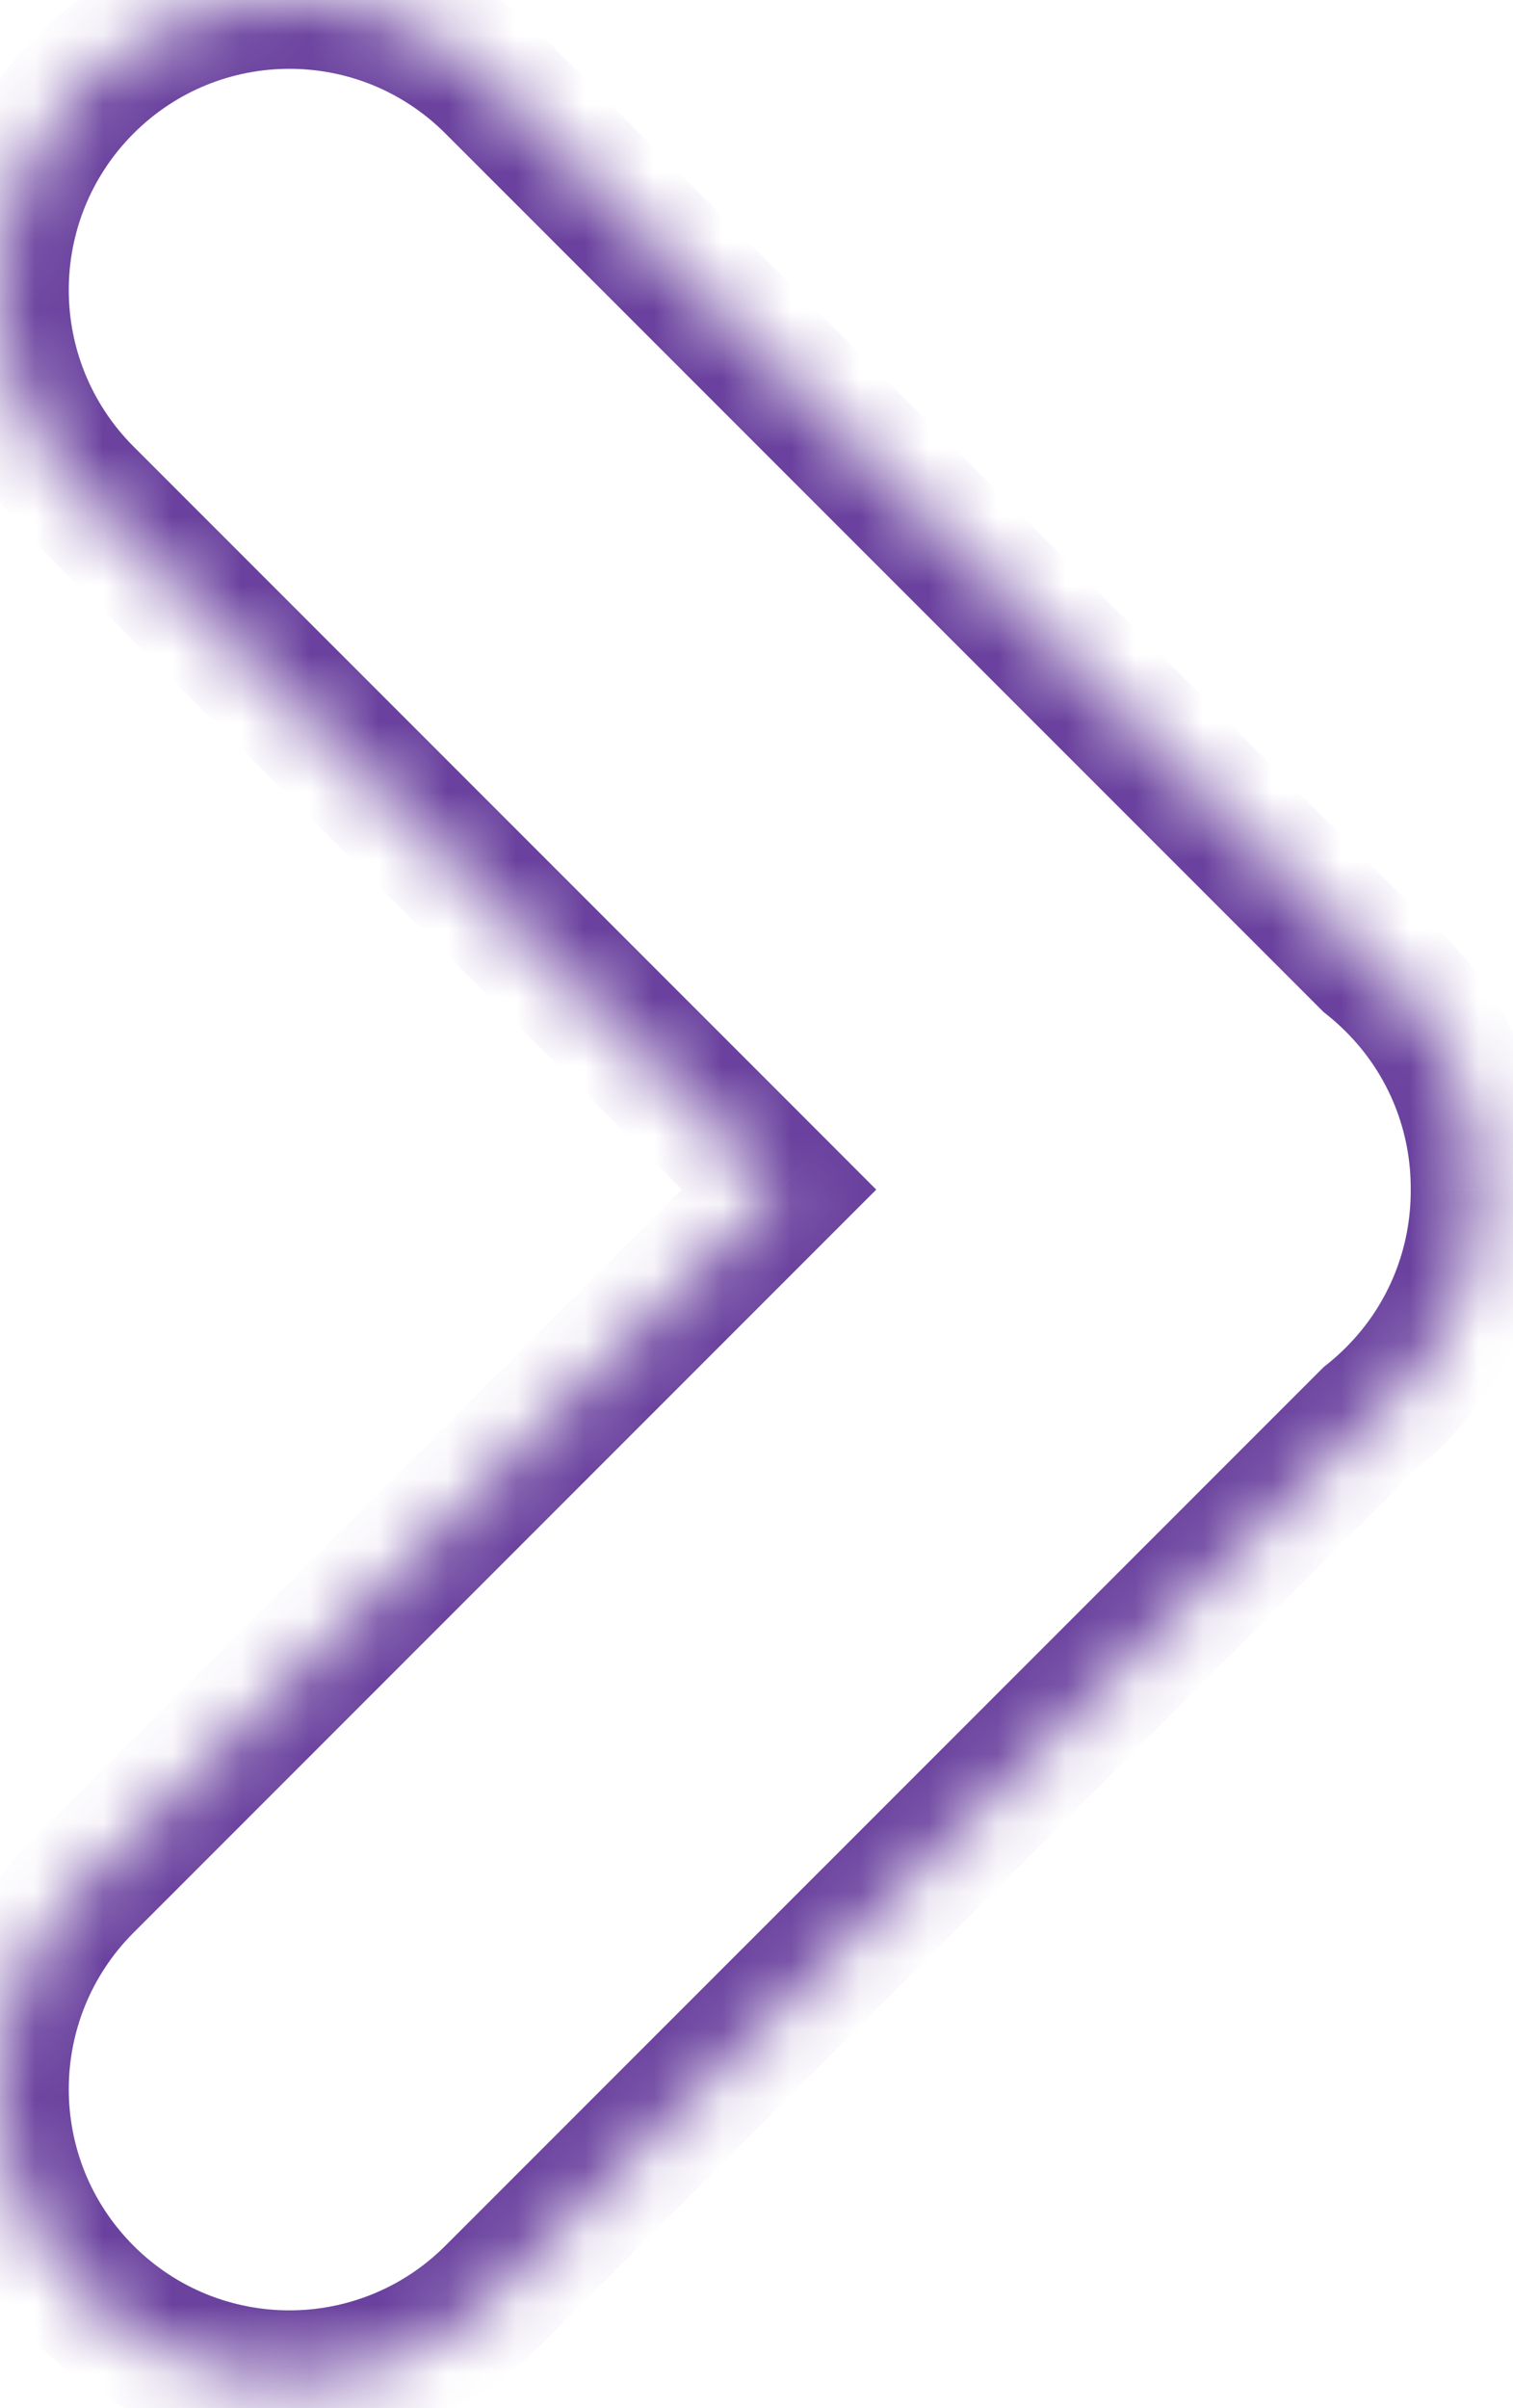 <svg width="22" height="35" viewBox="0 0 22 35" fill="none" xmlns="http://www.w3.org/2000/svg">
<mask id="path-1-inside-1_1138_491" fill="white">
<path fill-rule="evenodd" clip-rule="evenodd" d="M19.914 13.963L7.184 1.233C5.539 -0.412 2.873 -0.411 1.231 1.237C-0.412 2.884 -0.41 5.552 1.235 7.197L11.327 17.29L1.235 27.382C-0.41 29.027 -0.412 31.695 1.231 33.343C2.873 34.99 5.539 34.991 7.184 33.346L19.914 20.616C20.041 20.515 20.164 20.406 20.282 20.288C21.107 19.46 21.518 18.374 21.513 17.29C21.518 16.205 21.107 15.119 20.282 14.291C20.164 14.174 20.041 14.064 19.914 13.963Z"/>
</mask>
<path d="M7.184 1.233L7.891 0.526L7.184 1.233ZM19.914 13.963L19.292 14.746L19.247 14.71L19.207 14.67L19.914 13.963ZM1.231 1.237L1.939 1.943L1.939 1.943L1.231 1.237ZM1.235 7.197L1.942 6.49L1.942 6.49L1.235 7.197ZM11.327 17.29L12.034 16.582L12.741 17.29L12.034 17.997L11.327 17.29ZM1.235 27.382L1.942 28.089L1.942 28.089L1.235 27.382ZM1.231 33.343L0.523 34.049L0.523 34.049L1.231 33.343ZM7.184 33.346L7.891 34.054L7.891 34.054L7.184 33.346ZM19.914 20.616L19.207 19.909L19.247 19.869L19.292 19.833L19.914 20.616ZM20.282 20.288L19.574 19.581L19.574 19.581L20.282 20.288ZM21.513 17.29L20.513 17.294L20.513 17.285L21.513 17.29ZM20.282 14.291L19.574 14.998L19.574 14.998L20.282 14.291ZM7.891 0.526L20.621 13.256L19.207 14.67L6.476 1.94L7.891 0.526ZM0.523 0.53C2.556 -1.508 5.855 -1.51 7.891 0.526L6.476 1.94C5.222 0.686 3.191 0.687 1.939 1.943L0.523 0.53ZM0.528 7.904C-1.508 5.869 -1.51 2.568 0.523 0.53L1.939 1.943C0.686 3.199 0.687 5.235 1.942 6.49L0.528 7.904ZM10.62 17.997L0.528 7.904L1.942 6.49L12.034 16.582L10.62 17.997ZM12.034 17.997L1.942 28.089L0.528 26.675L10.62 16.582L12.034 17.997ZM1.942 28.089C0.687 29.344 0.686 31.38 1.939 32.636L0.523 34.049C-1.51 32.011 -1.508 28.71 0.528 26.675L1.942 28.089ZM1.939 32.636C3.191 33.892 5.222 33.893 6.476 32.639L7.891 34.054C5.855 36.089 2.556 36.087 0.523 34.049L1.939 32.636ZM6.476 32.639L19.207 19.909L20.621 21.323L7.891 34.054L6.476 32.639ZM20.99 20.994C20.845 21.139 20.693 21.274 20.535 21.4L19.292 19.833C19.389 19.756 19.483 19.672 19.574 19.581L20.99 20.994ZM22.513 17.285C22.519 18.625 22.011 19.97 20.99 20.994L19.574 19.581C20.204 18.95 20.517 18.123 20.513 17.294L22.513 17.285ZM20.513 17.285C20.517 16.456 20.204 15.629 19.574 14.998L20.99 13.585C22.011 14.61 22.519 15.955 22.513 17.294L20.513 17.285ZM19.574 14.998C19.483 14.907 19.389 14.823 19.292 14.746L20.535 13.18C20.693 13.305 20.845 13.44 20.99 13.585L19.574 14.998Z" fill="#6A419E" mask="url(#path-1-inside-1_1138_491)"/>
</svg>
